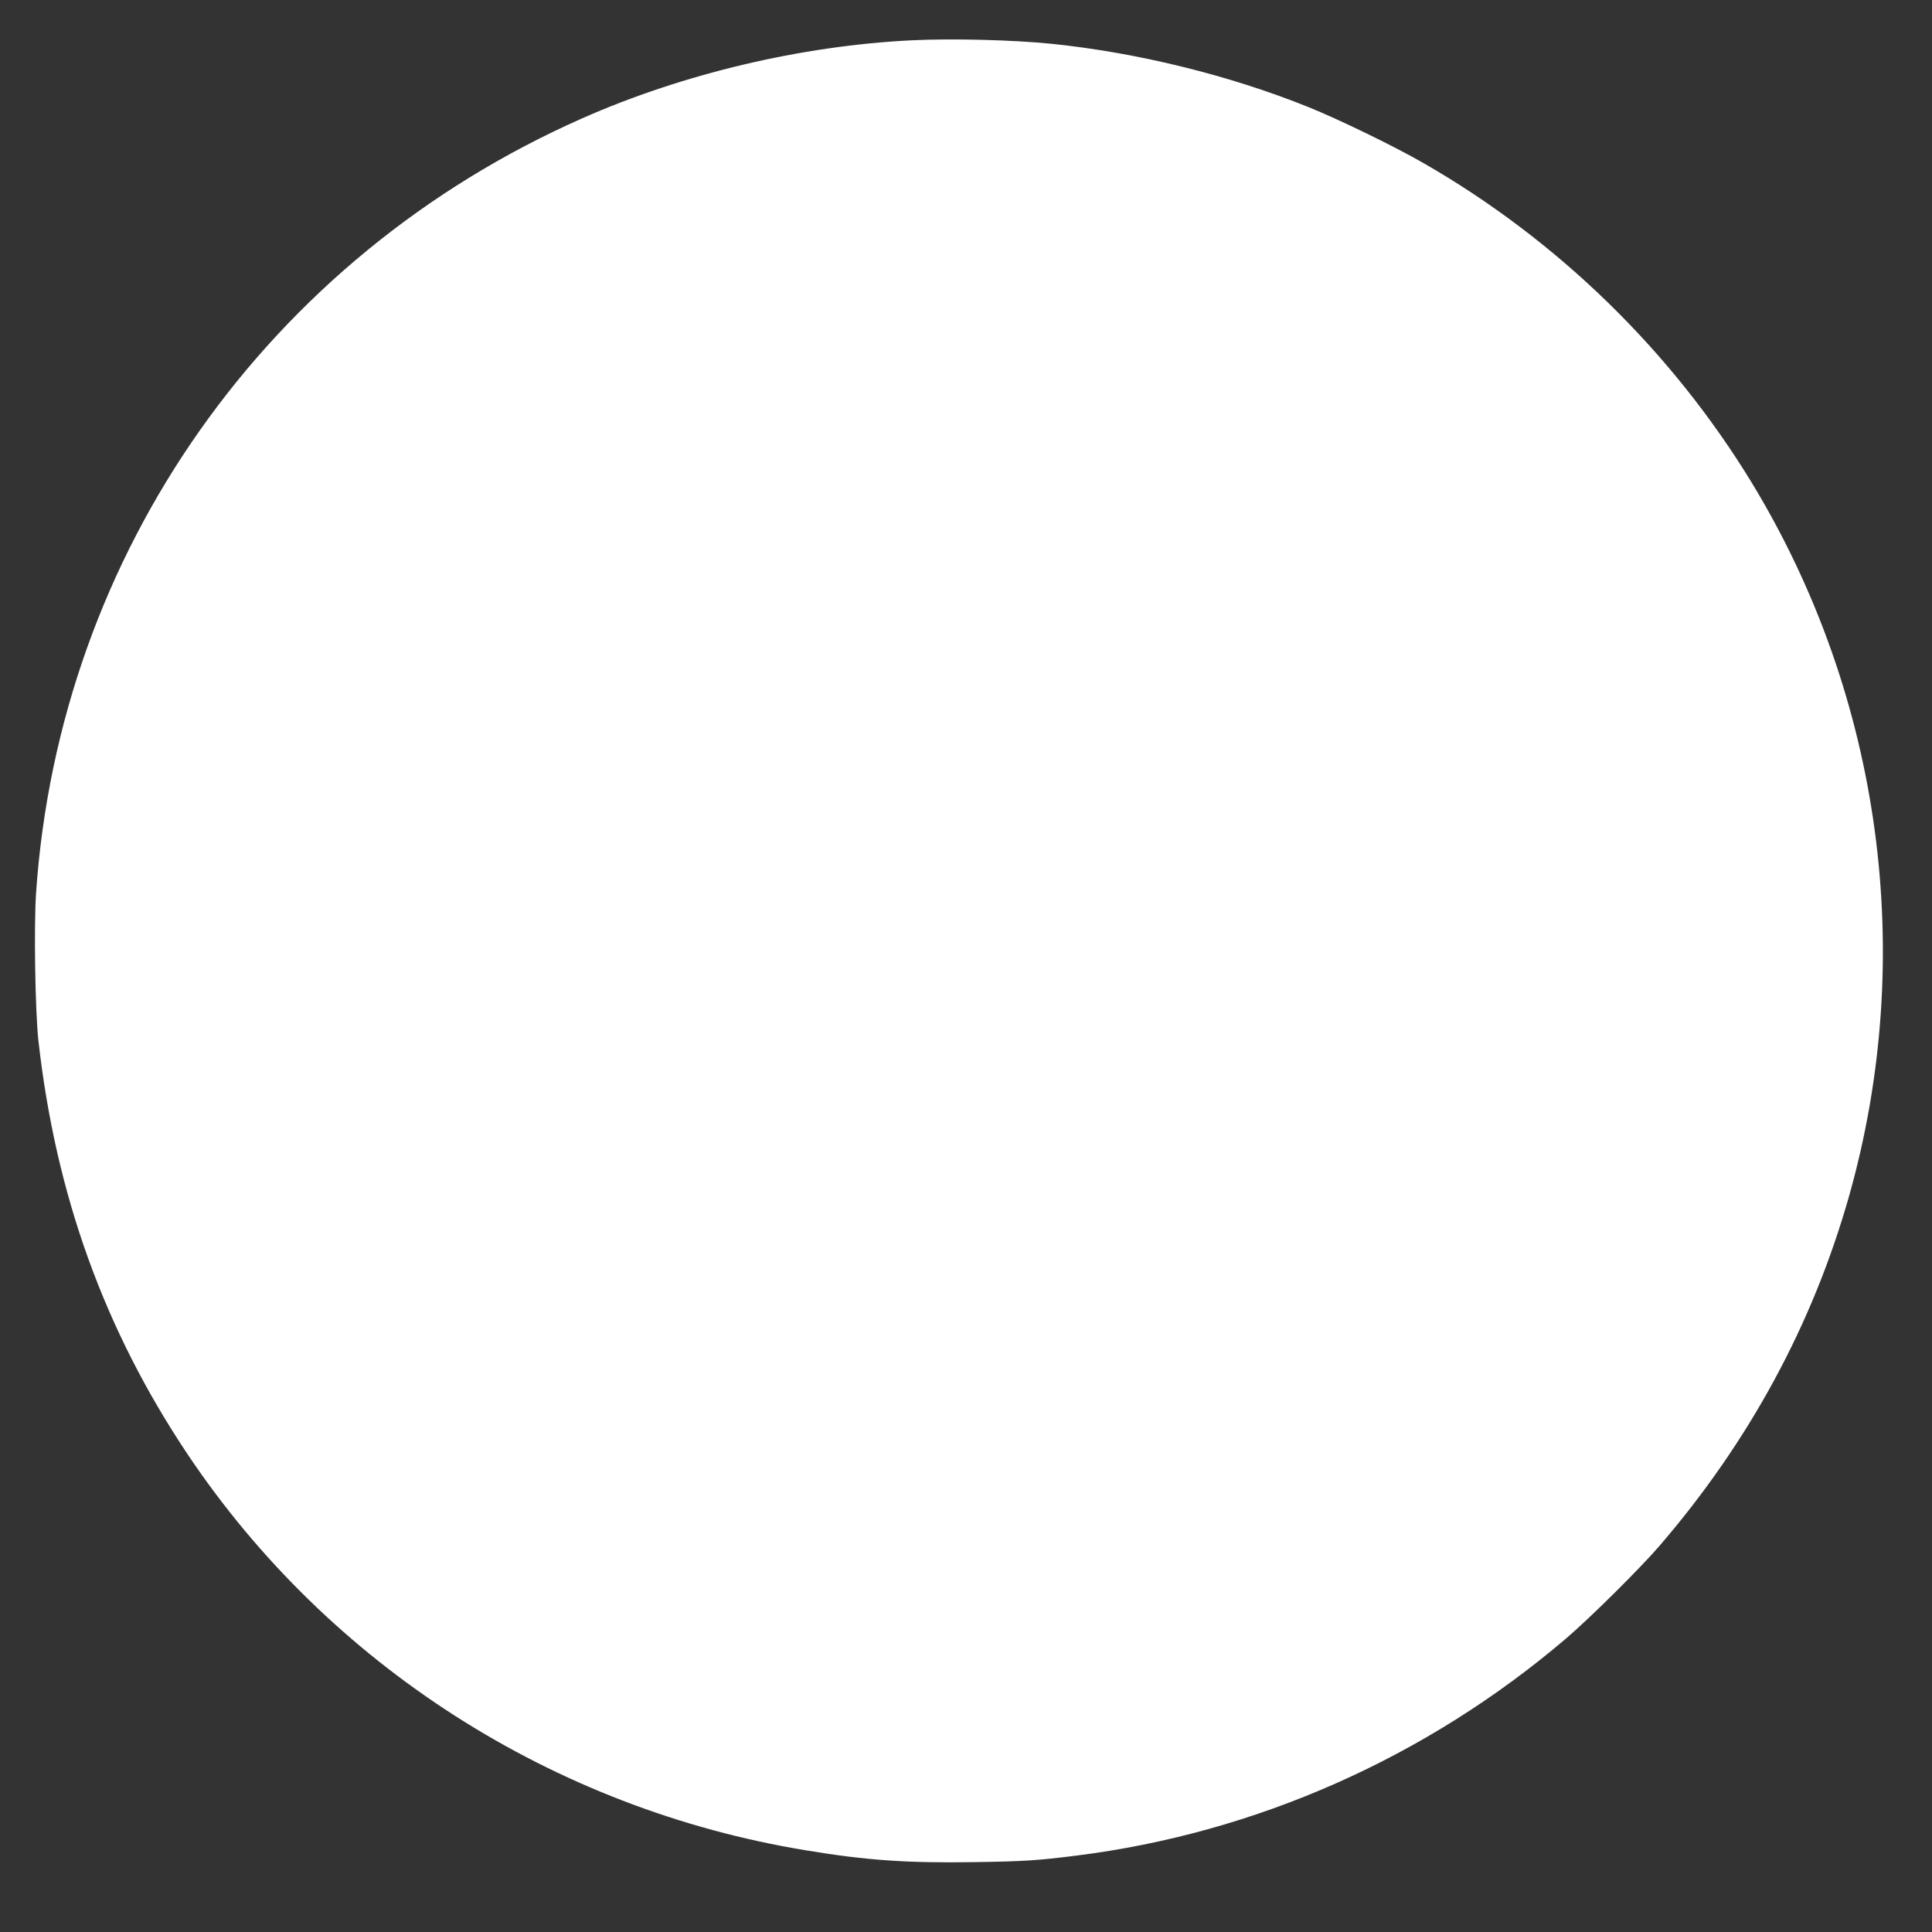 <?xml version="1.0" standalone="no"?>
<!DOCTYPE svg PUBLIC "-//W3C//DTD SVG 20010904//EN"
 "http://www.w3.org/TR/2001/REC-SVG-20010904/DTD/svg10.dtd">
<svg version="1.0" xmlns="http://www.w3.org/2000/svg"
 width="1280pt" height="1280pt" viewBox="0 0 1280 1280"
 preserveAspectRatio="xMidYMid meet">
<rect x="0" y="0" width="1280" height="1280" fill="#333333" stroke="none"/>
<g transform="translate(0,1280) scale(0.1,-0.1)"
fill="#ffffff" stroke="none">
<path d="M6040 12533 c-731 -36 -1517 -222 -2185 -518 -2082 -921 -3461 -2878
-3616 -5130 -15 -221 -6 -779 15 -975 114 -1024 437 -1920 989 -2745 935
-1396 2422 -2349 4097 -2624 404 -67 674 -85 1119 -78 329 5 416 11 671 43
1190 149 2321 650 3246 1439 154 131 495 469 620 615 594 691 1012 1463 1253
2310 452 1594 218 3314 -642 4730 -532 873 -1288 1610 -2177 2120 -188 109
-564 291 -760 370 -526 212 -1137 362 -1705 420 -260 26 -659 36 -925 23z"/>
</g>
</svg>
